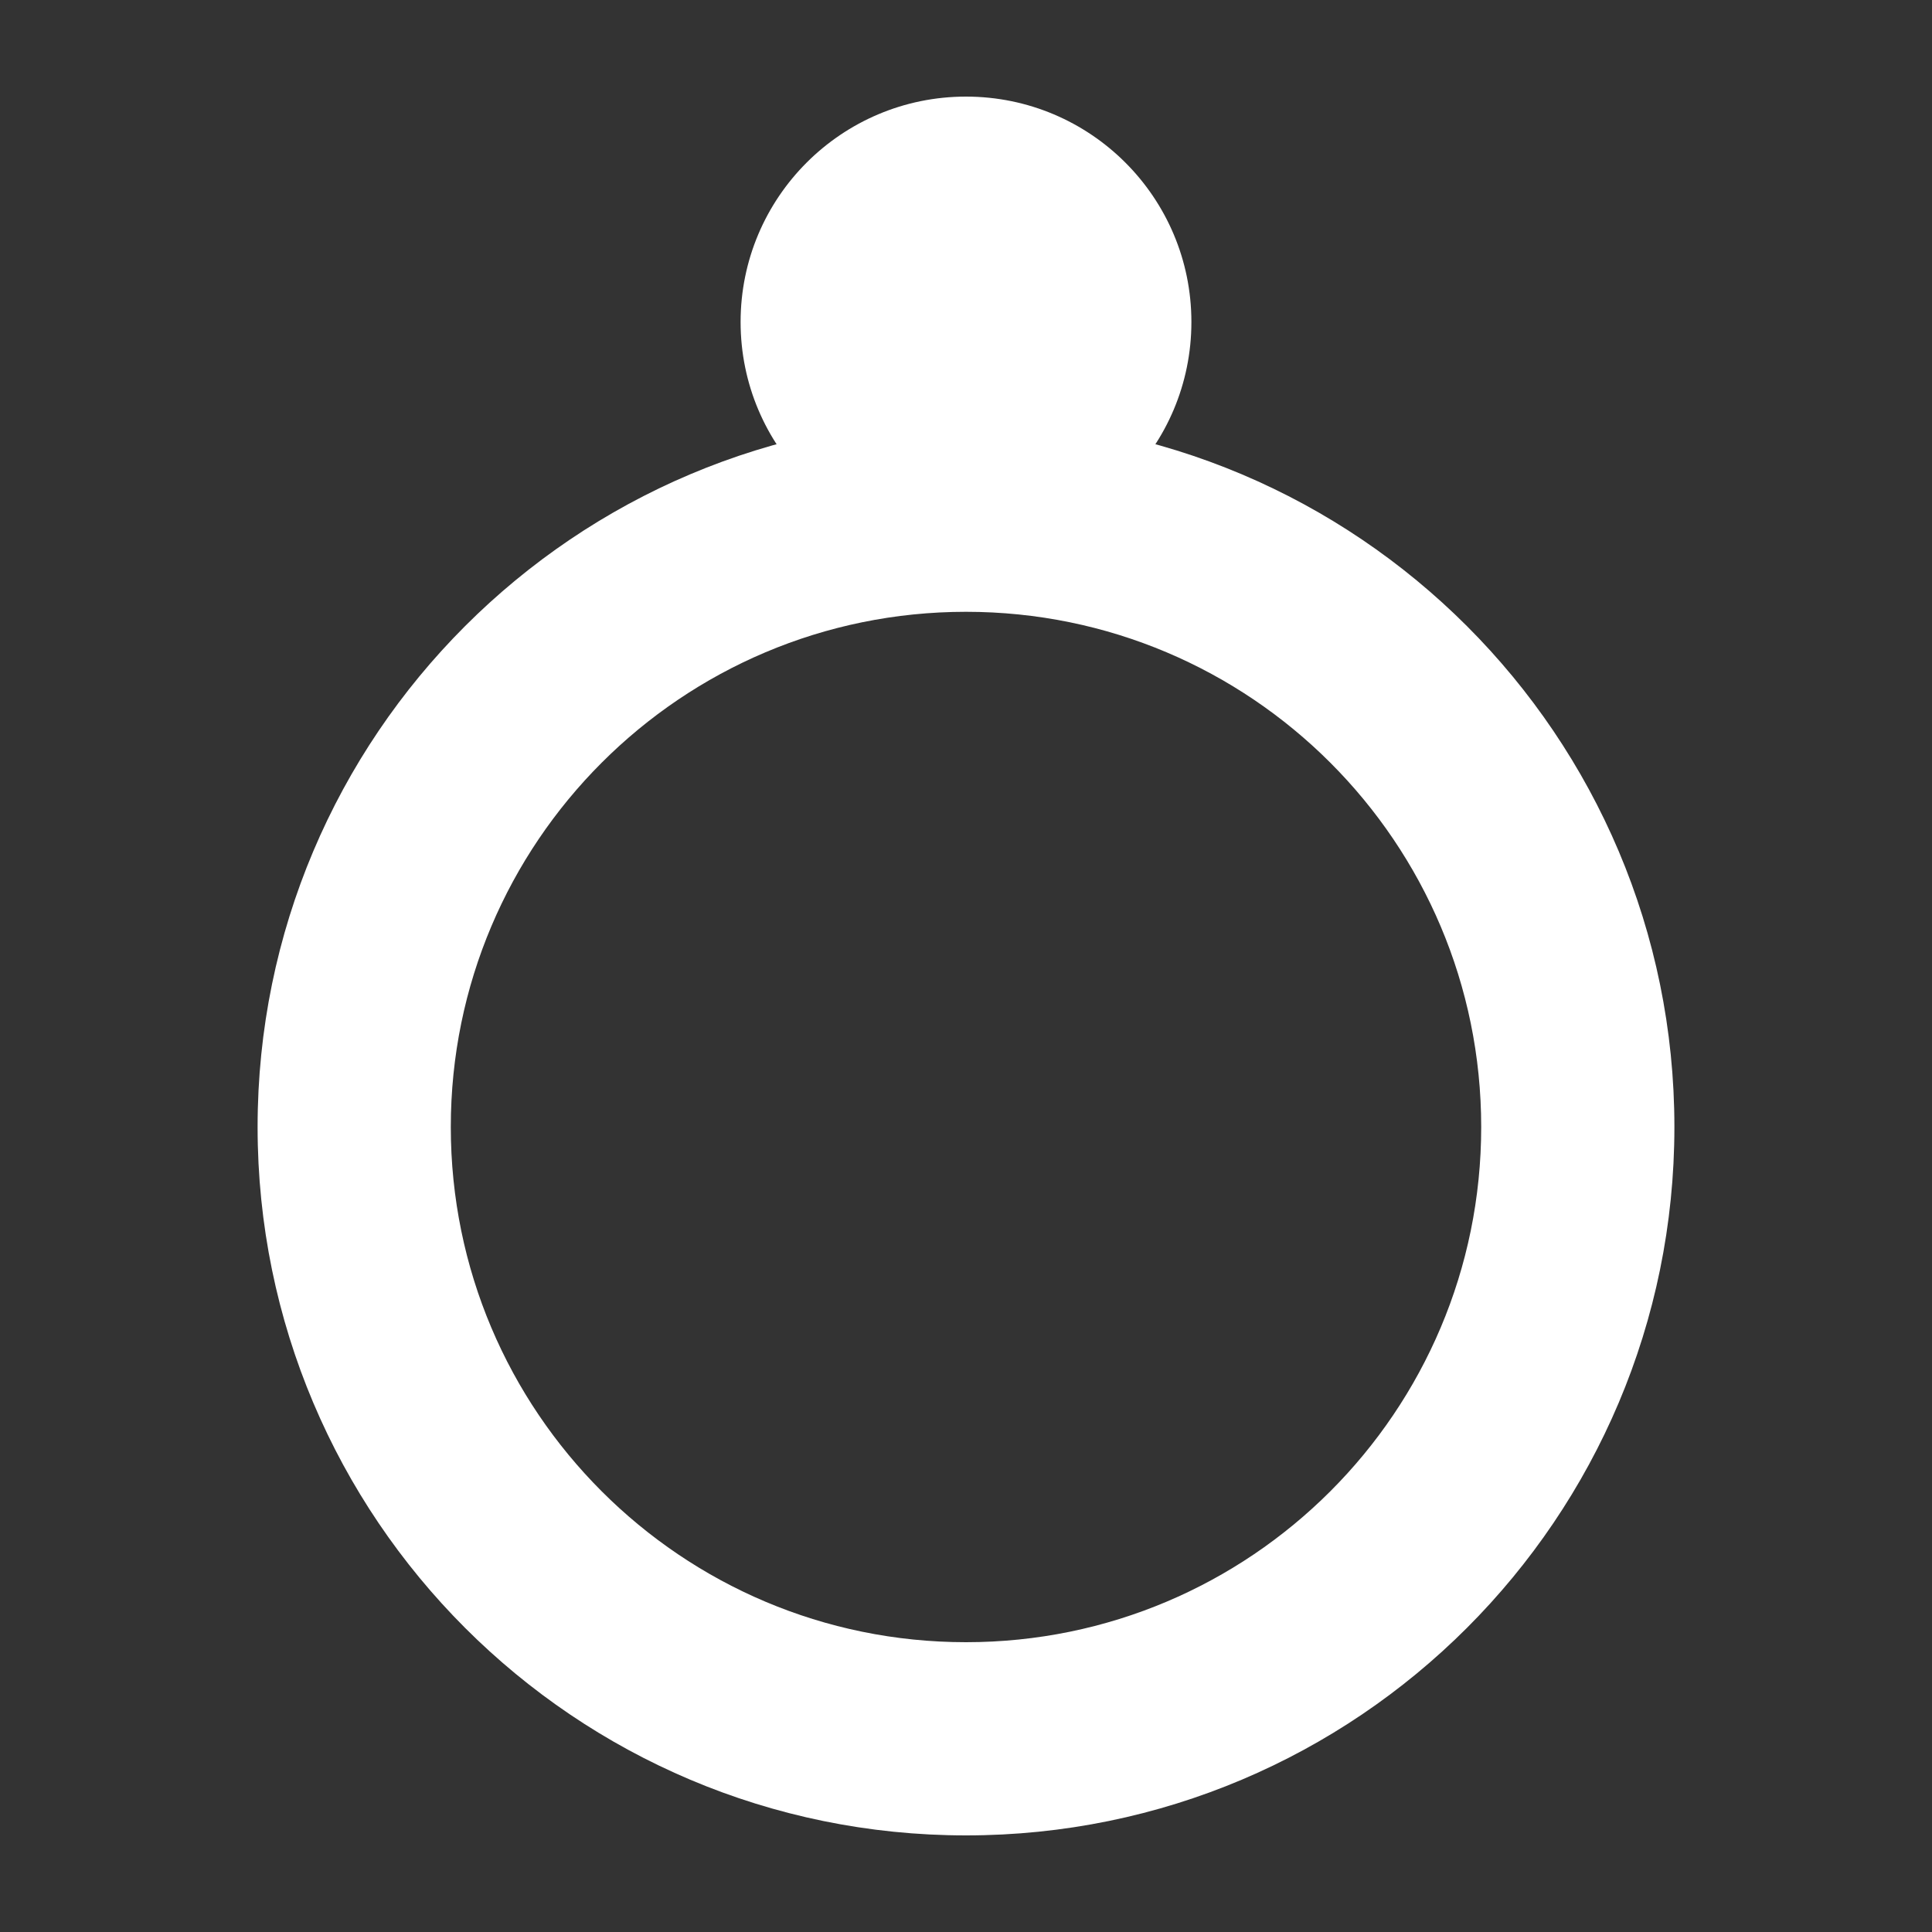 <?xml version="1.0" encoding="UTF-8"?>
<svg width="60px" height="60px" viewBox="0 0 60 60" version="1.1" xmlns="http://www.w3.org/2000/svg" xmlns:xlink="http://www.w3.org/1999/xlink">
    <rect x="0" y="0" width="60" height="60" fill="#333333" stroke="none"/>
    <title>Artboard</title>
    <g id="Artboard" stroke="none" stroke-width="1" fill="none" fill-rule="evenodd">
        <path d="M30,13 C42.15,13 52,22.85 52,35 C52,47.15 42.15,57 30,57 C17.85,57 8,47.15 8,35 C8,22.85 17.85,13 30,13 Z M30,19 C21.163,19 14,26.163 14,35 C14,43.837 21.163,51 30,51 C38.837,51 46,43.837 46,35 C46,26.163 38.837,19 30,19 Z" id="Oval-2" fill="#FFFFFF"></path>
        <circle id="Oval" fill="#FFFFFF" cx="30" cy="10" r="7"></circle>
    </g>
</svg>